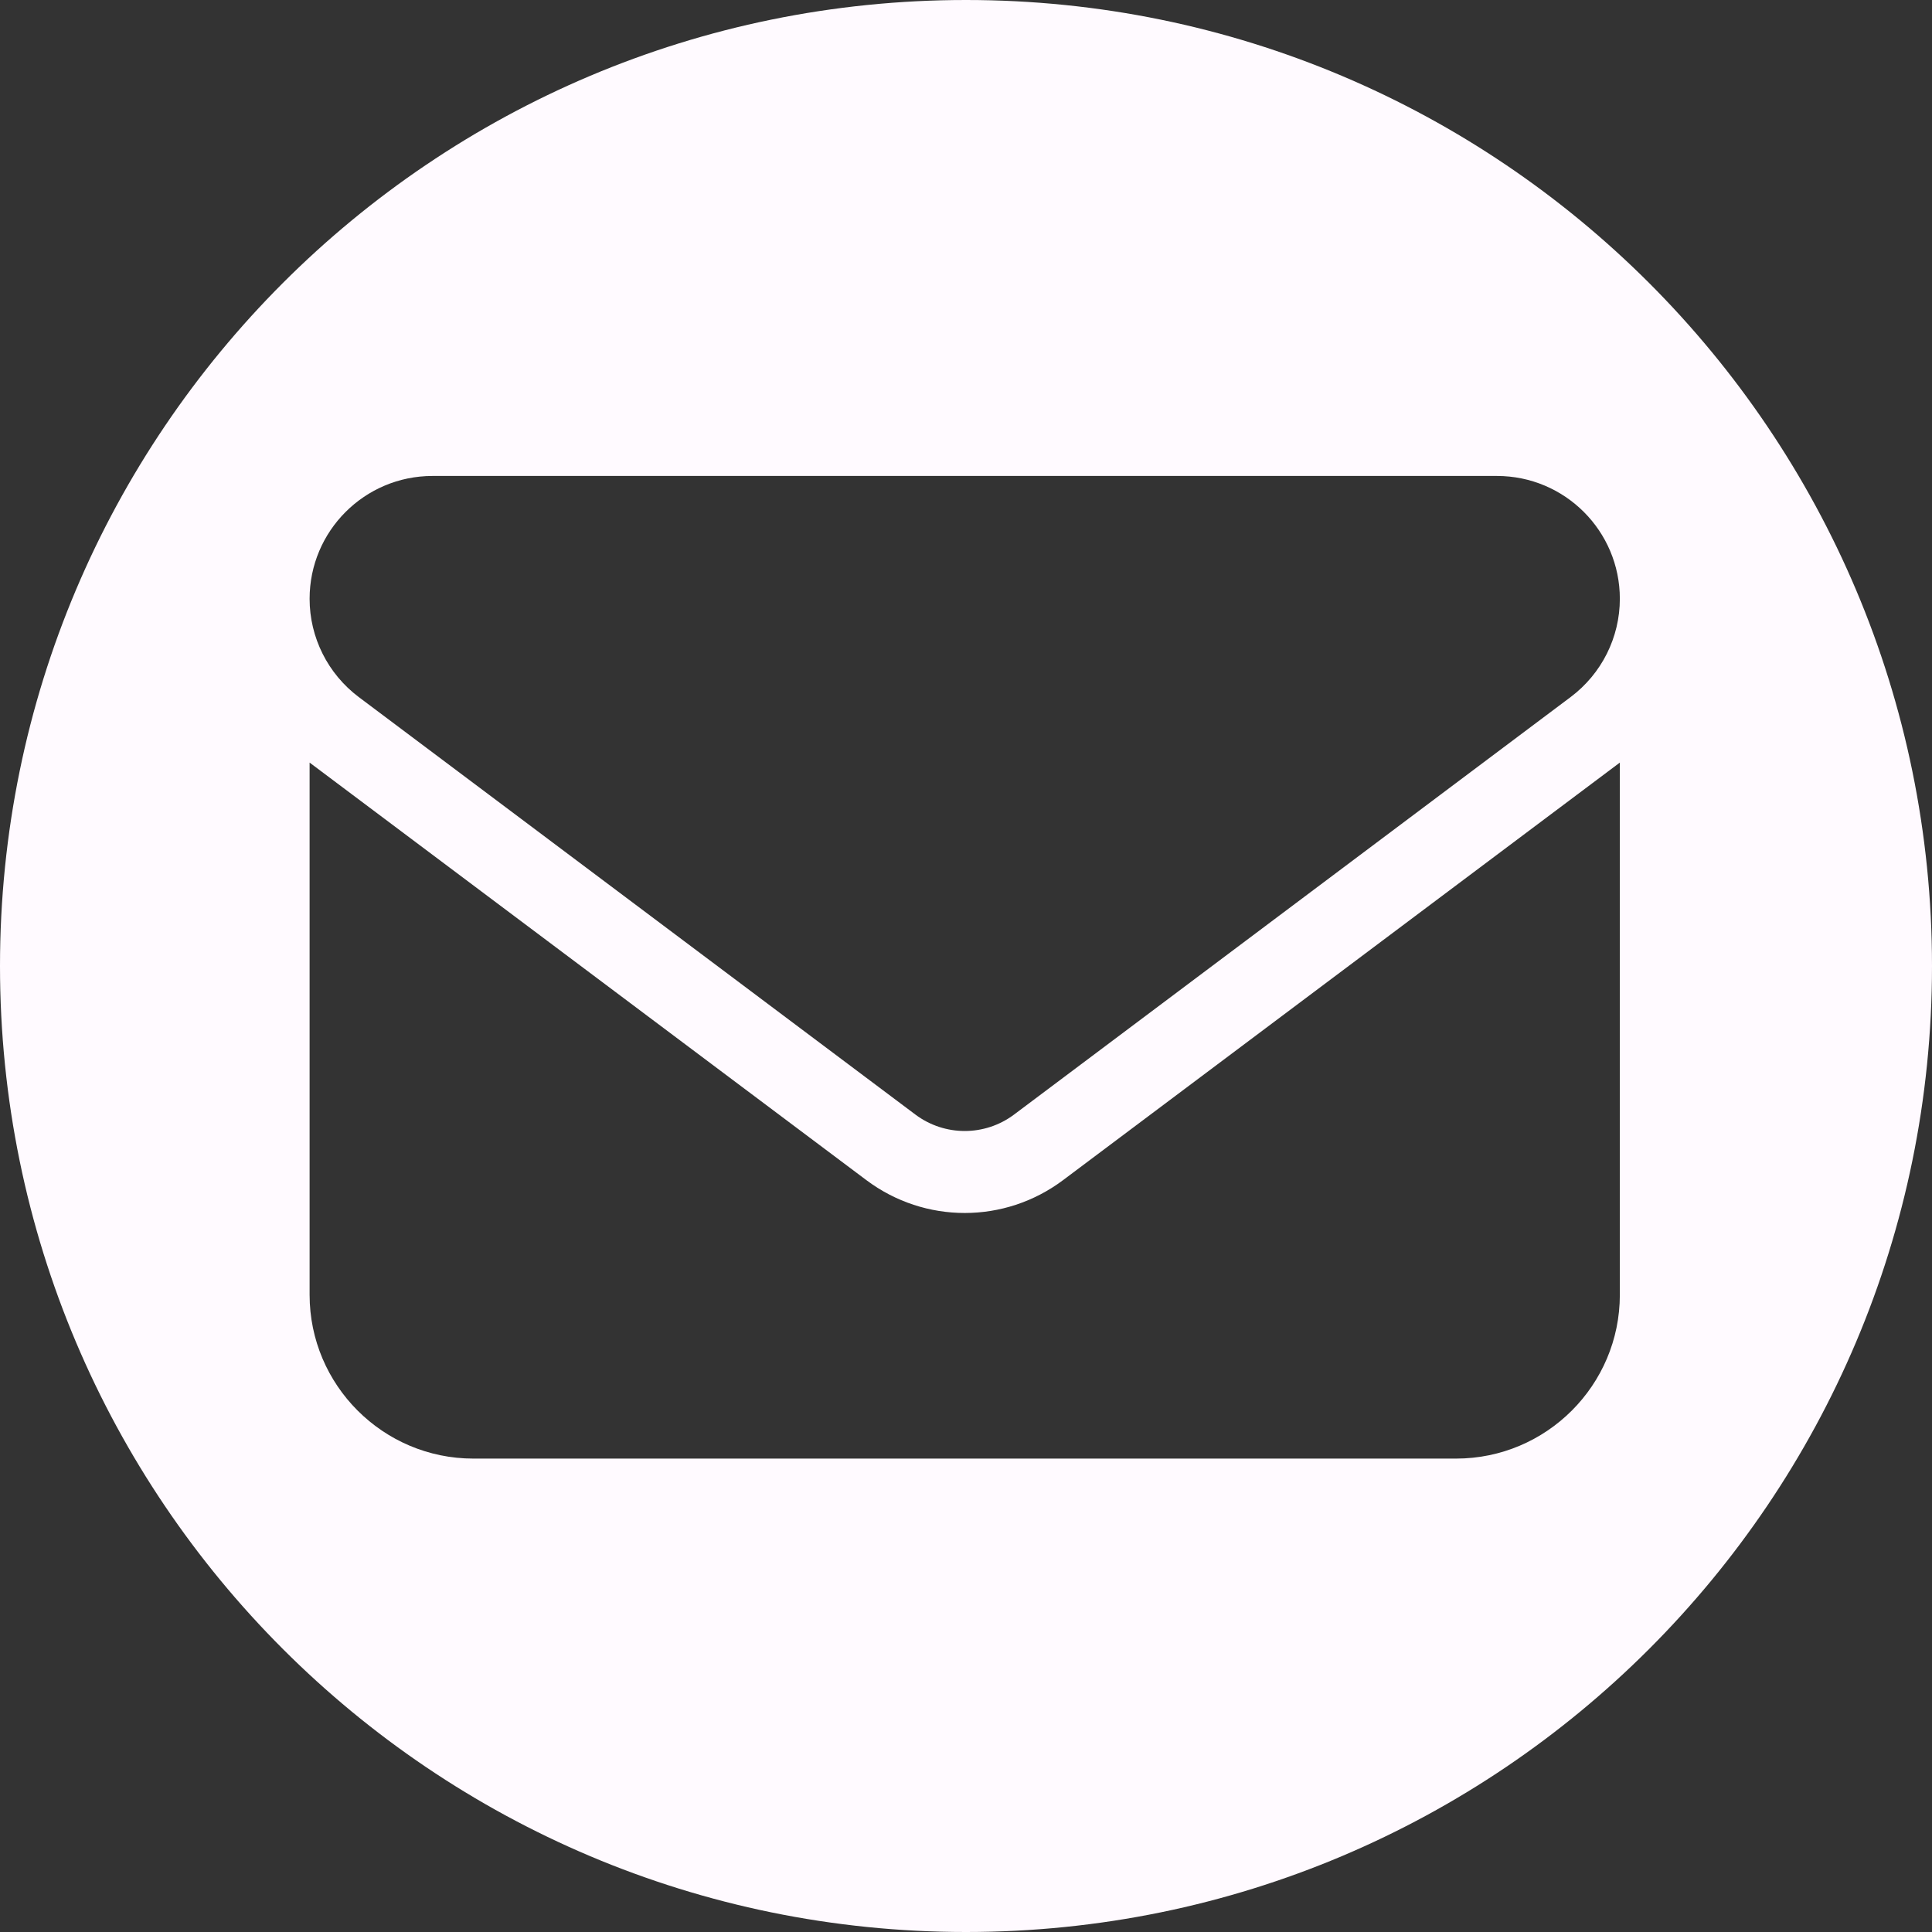 <svg width="28" height="28" viewBox="0 0 28 28" fill="none" xmlns="http://www.w3.org/2000/svg">
<rect x="0" y="0" width="28" height="28" fill="#333333" stroke="none"/>
<path fill-rule="evenodd" clip-rule="evenodd" d="M14 28C21.732 28 28 21.732 28 14C28 6.268 21.732 0 14 0C6.268 0 0 6.268 0 14C0 21.732 6.268 28 14 28ZM4.487 8.678C4.487 7.695 5.285 6.898 6.268 6.898H21.695C22.678 6.898 23.476 7.695 23.476 8.678C23.476 9.238 23.212 9.765 22.763 10.102L14.694 16.155C14.271 16.47 13.692 16.47 13.269 16.155L5.199 10.102C4.751 9.765 4.487 9.238 4.487 8.678ZM4.487 18.765V11.052L12.557 17.104C13.403 17.738 14.56 17.738 15.406 17.104L23.476 11.052V18.765C23.476 20.075 22.411 21.139 21.102 21.139H6.861C5.552 21.139 4.487 20.075 4.487 18.765Z" fill="#FFFAFF"/>
</svg>
